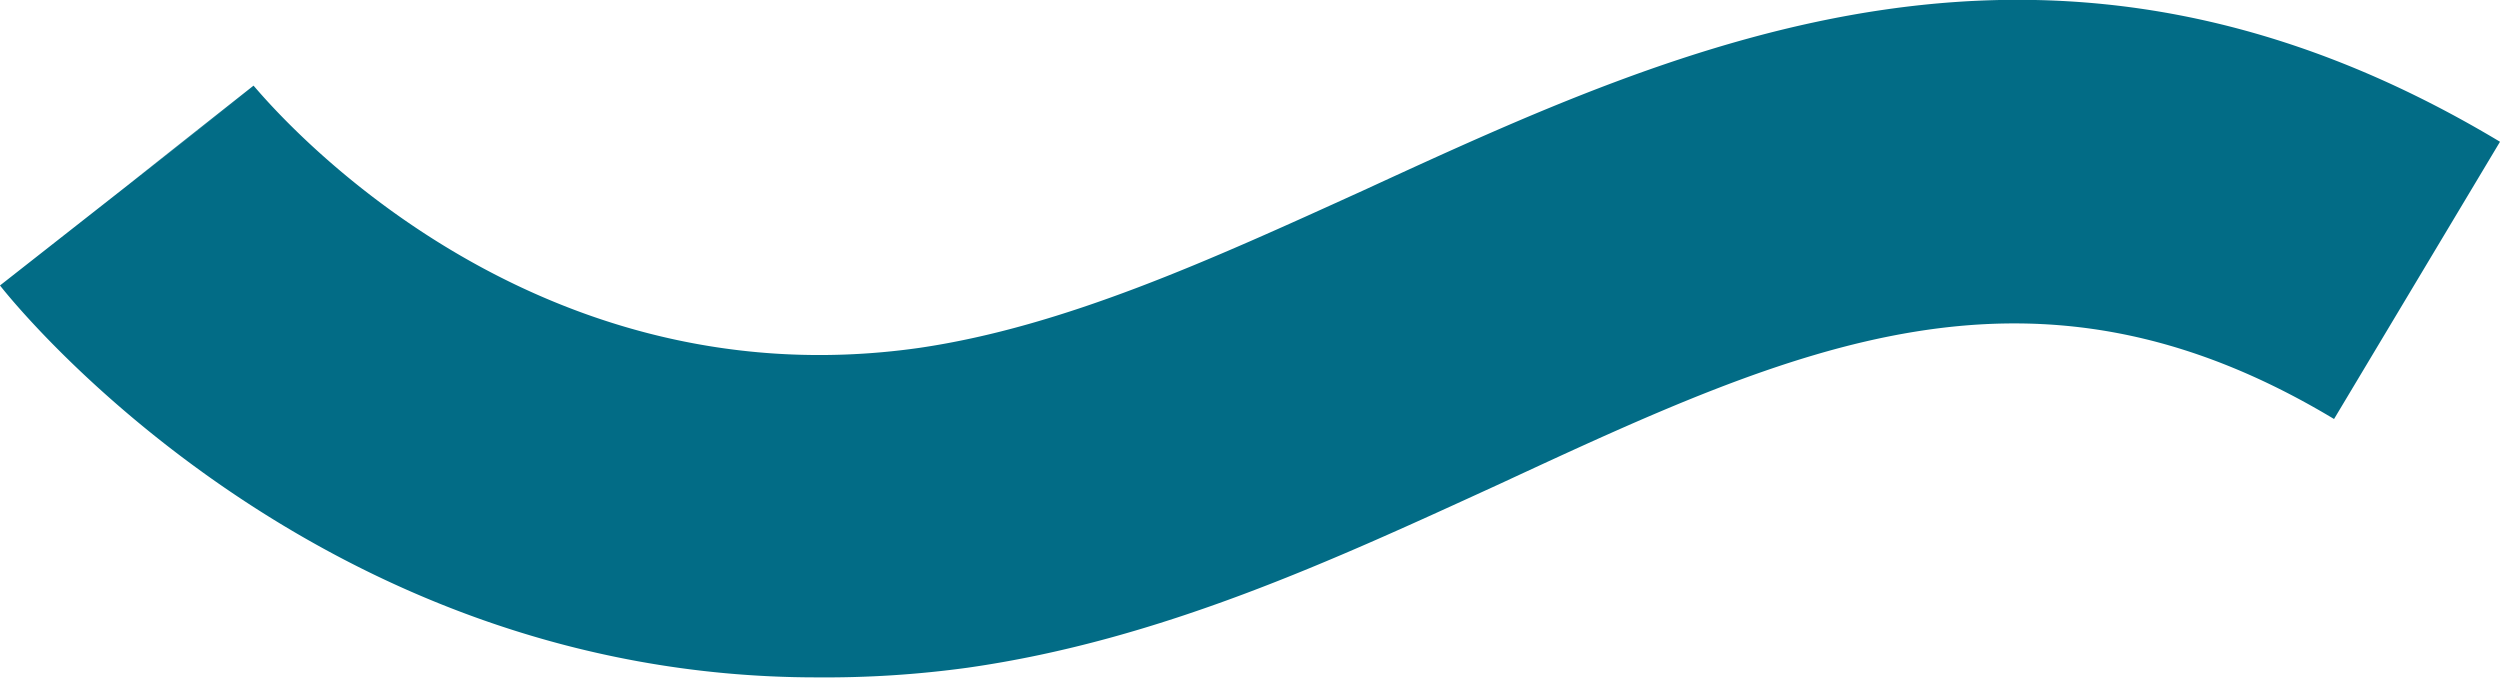 <svg xmlns="http://www.w3.org/2000/svg" viewBox="0 0 51.67 14.01"><defs><style>.cls-1{fill:#026c86;}</style></defs><g id="Livello_2" data-name="Livello 2"><g id="Livello_1-2" data-name="Livello 1"><path class="cls-1" d="M16.88,14C6.49,14,.28,6.26,0,5.9L5.25,1.78,2.62,3.84,5.24,1.77C5.45,2,10.65,8.38,19,7.19,22,6.75,25,5.38,28.19,3.93c6.67-3.07,14.23-6.55,23.48-1L48.24,8.66C42,4.91,37.14,7.15,31,10c-3.45,1.58-7,3.23-11,3.8A21.55,21.55,0,0,1,16.88,14Z"/></g></g></svg>